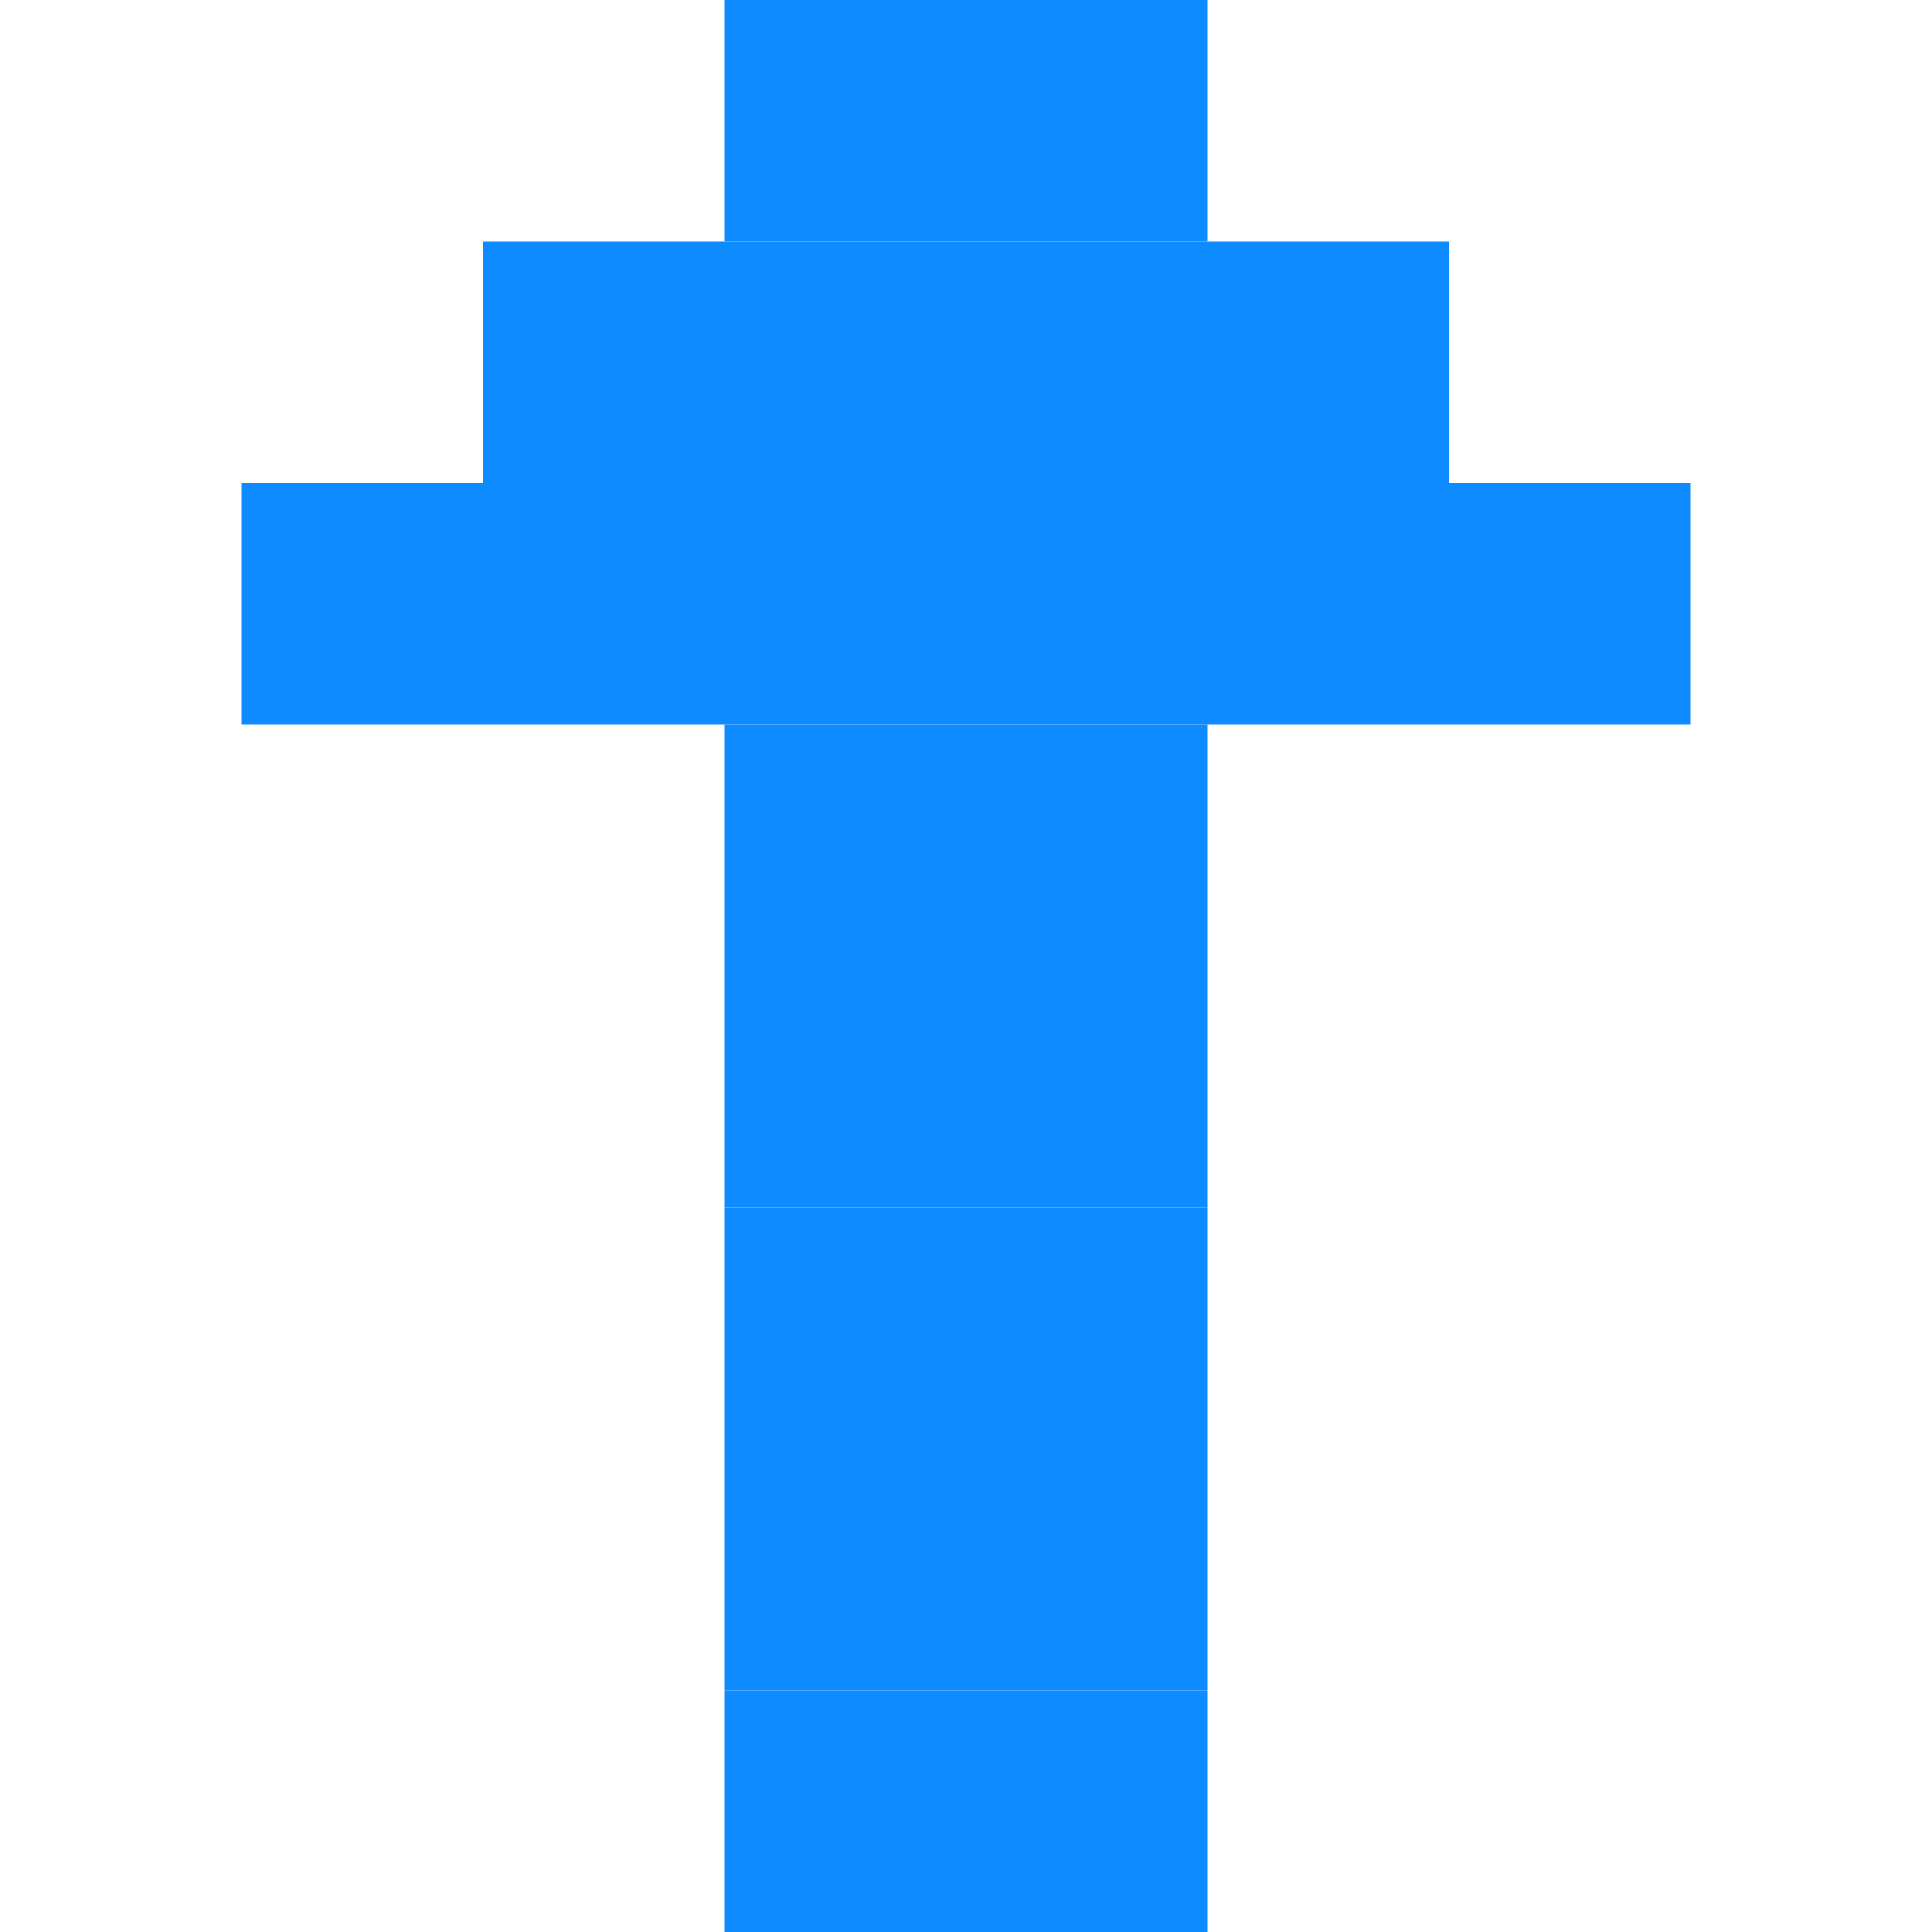 <svg width="512" height="512" viewBox="0 0 6 8" xmlns="http://www.w3.org/2000/svg" fill="#0D8BFF">
  <!-- Arrow head -->
  <rect x="2" y="0" width="2" height="1"/>
  <rect x="1" y="1" width="4" height="1"/>
  <rect x="0" y="2" width="6" height="1"/>
  <!-- Arrow shaft -->
  <rect x="2" y="3" width="2" height="1"/>
  <rect x="2" y="4" width="2" height="1"/>
  <rect x="2" y="5" width="2" height="1"/>
  <rect x="2" y="6" width="2" height="1"/>
  <rect x="2" y="7" width="2" height="1"/>
</svg>

